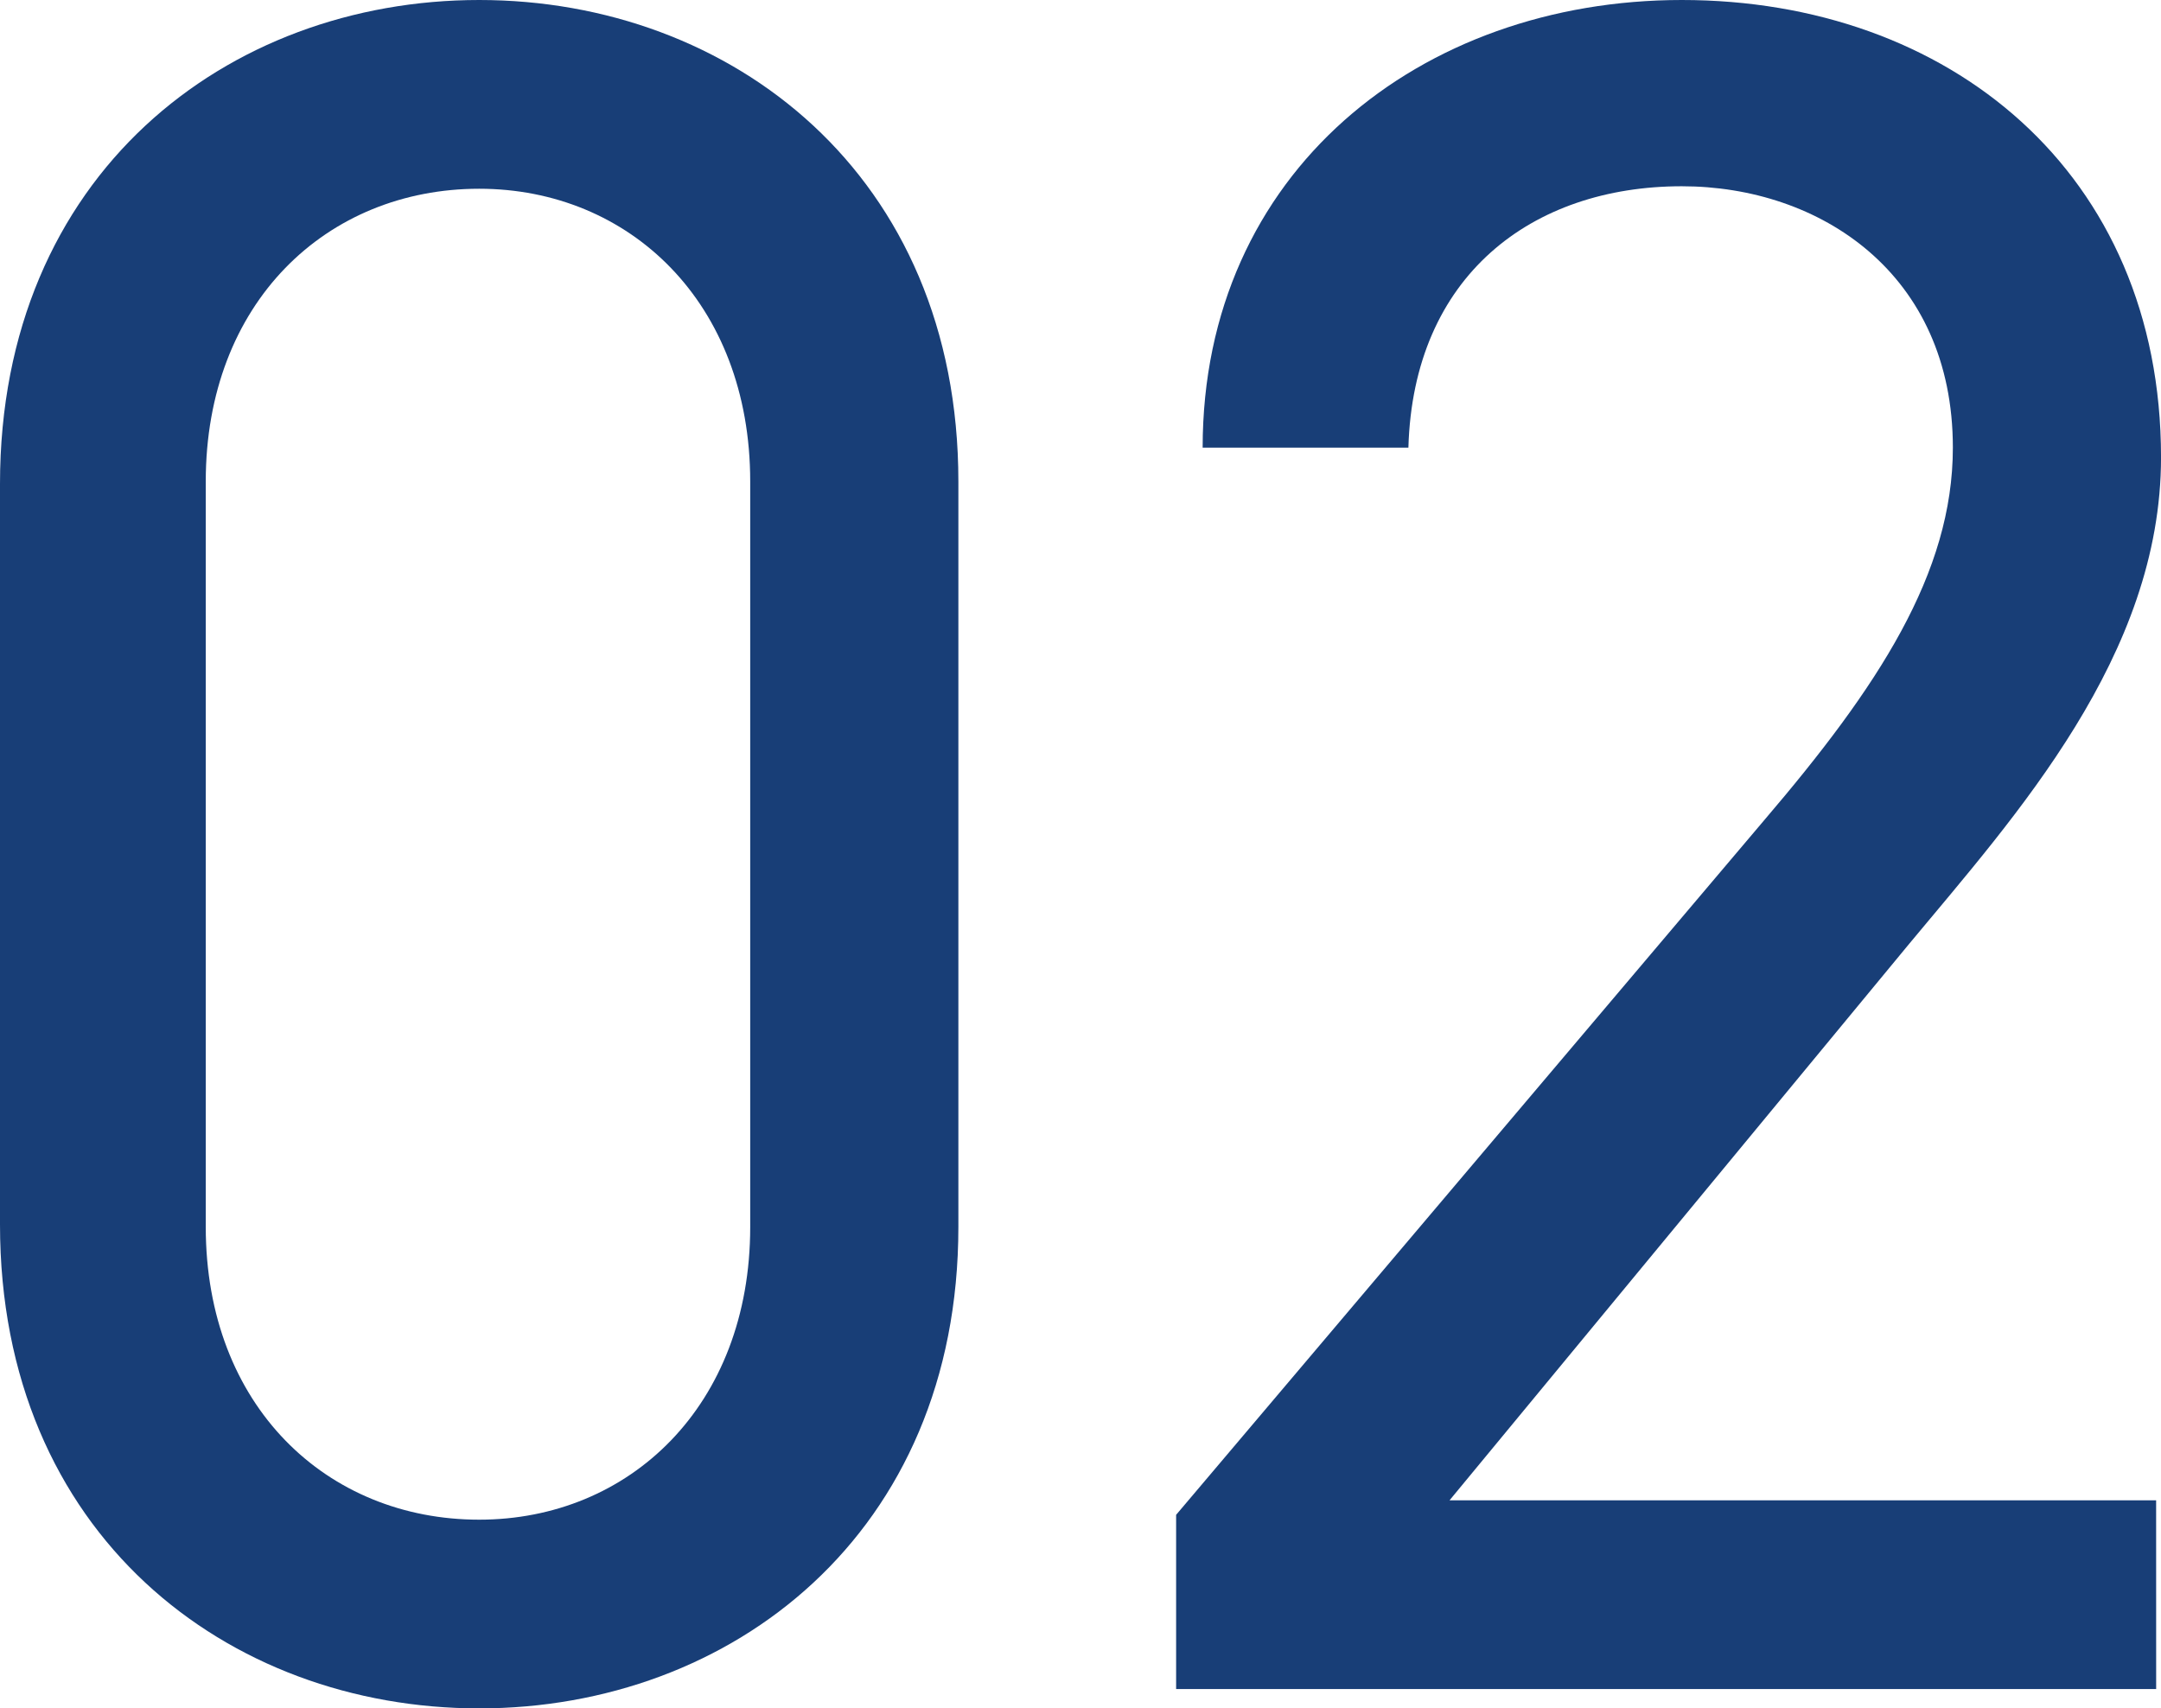 <svg xmlns="http://www.w3.org/2000/svg" xmlns:xlink="http://www.w3.org/1999/xlink" width="79.822" height="63.106" viewBox="0 0 79.822 63.106"><defs><clipPath id="a"><rect width="79.822" height="63.106" transform="translate(0 0)" fill="#183e77"/></clipPath></defs><g transform="translate(0 0)"><g clip-path="url(#a)"><path d="M35.4,45.319c0,11.352-8.4,17.787-17.7,17.787S0,56.671,0,45.229V17.877C0,6.436,8.4,0,17.7,0S35.4,6.436,35.4,17.788ZM17.7,6.972c-5.631,0-10.1,4.2-10.1,10.816V45.319c0,6.614,4.47,10.816,10.1,10.816,5.542,0,10.011-4.2,10.011-10.816V17.788c0-6.615-4.469-10.816-10.011-10.816" fill="#183e77"/><path d="M79.643,62.392h-36.2V55.956L65.163,30.3c4.2-4.917,6.971-9.118,6.971-13.766,0-6.436-4.916-9.654-10.011-9.654-5.542,0-9.921,3.308-10.1,9.654h-7.6C44.425,6.347,52.47,0,62.123,0c9.833,0,17.7,6.347,17.7,16.894,0,7.33-5.364,13.229-9.3,17.967L53.542,55.42h26.1Z" fill="#183e77"/></g></g></svg>